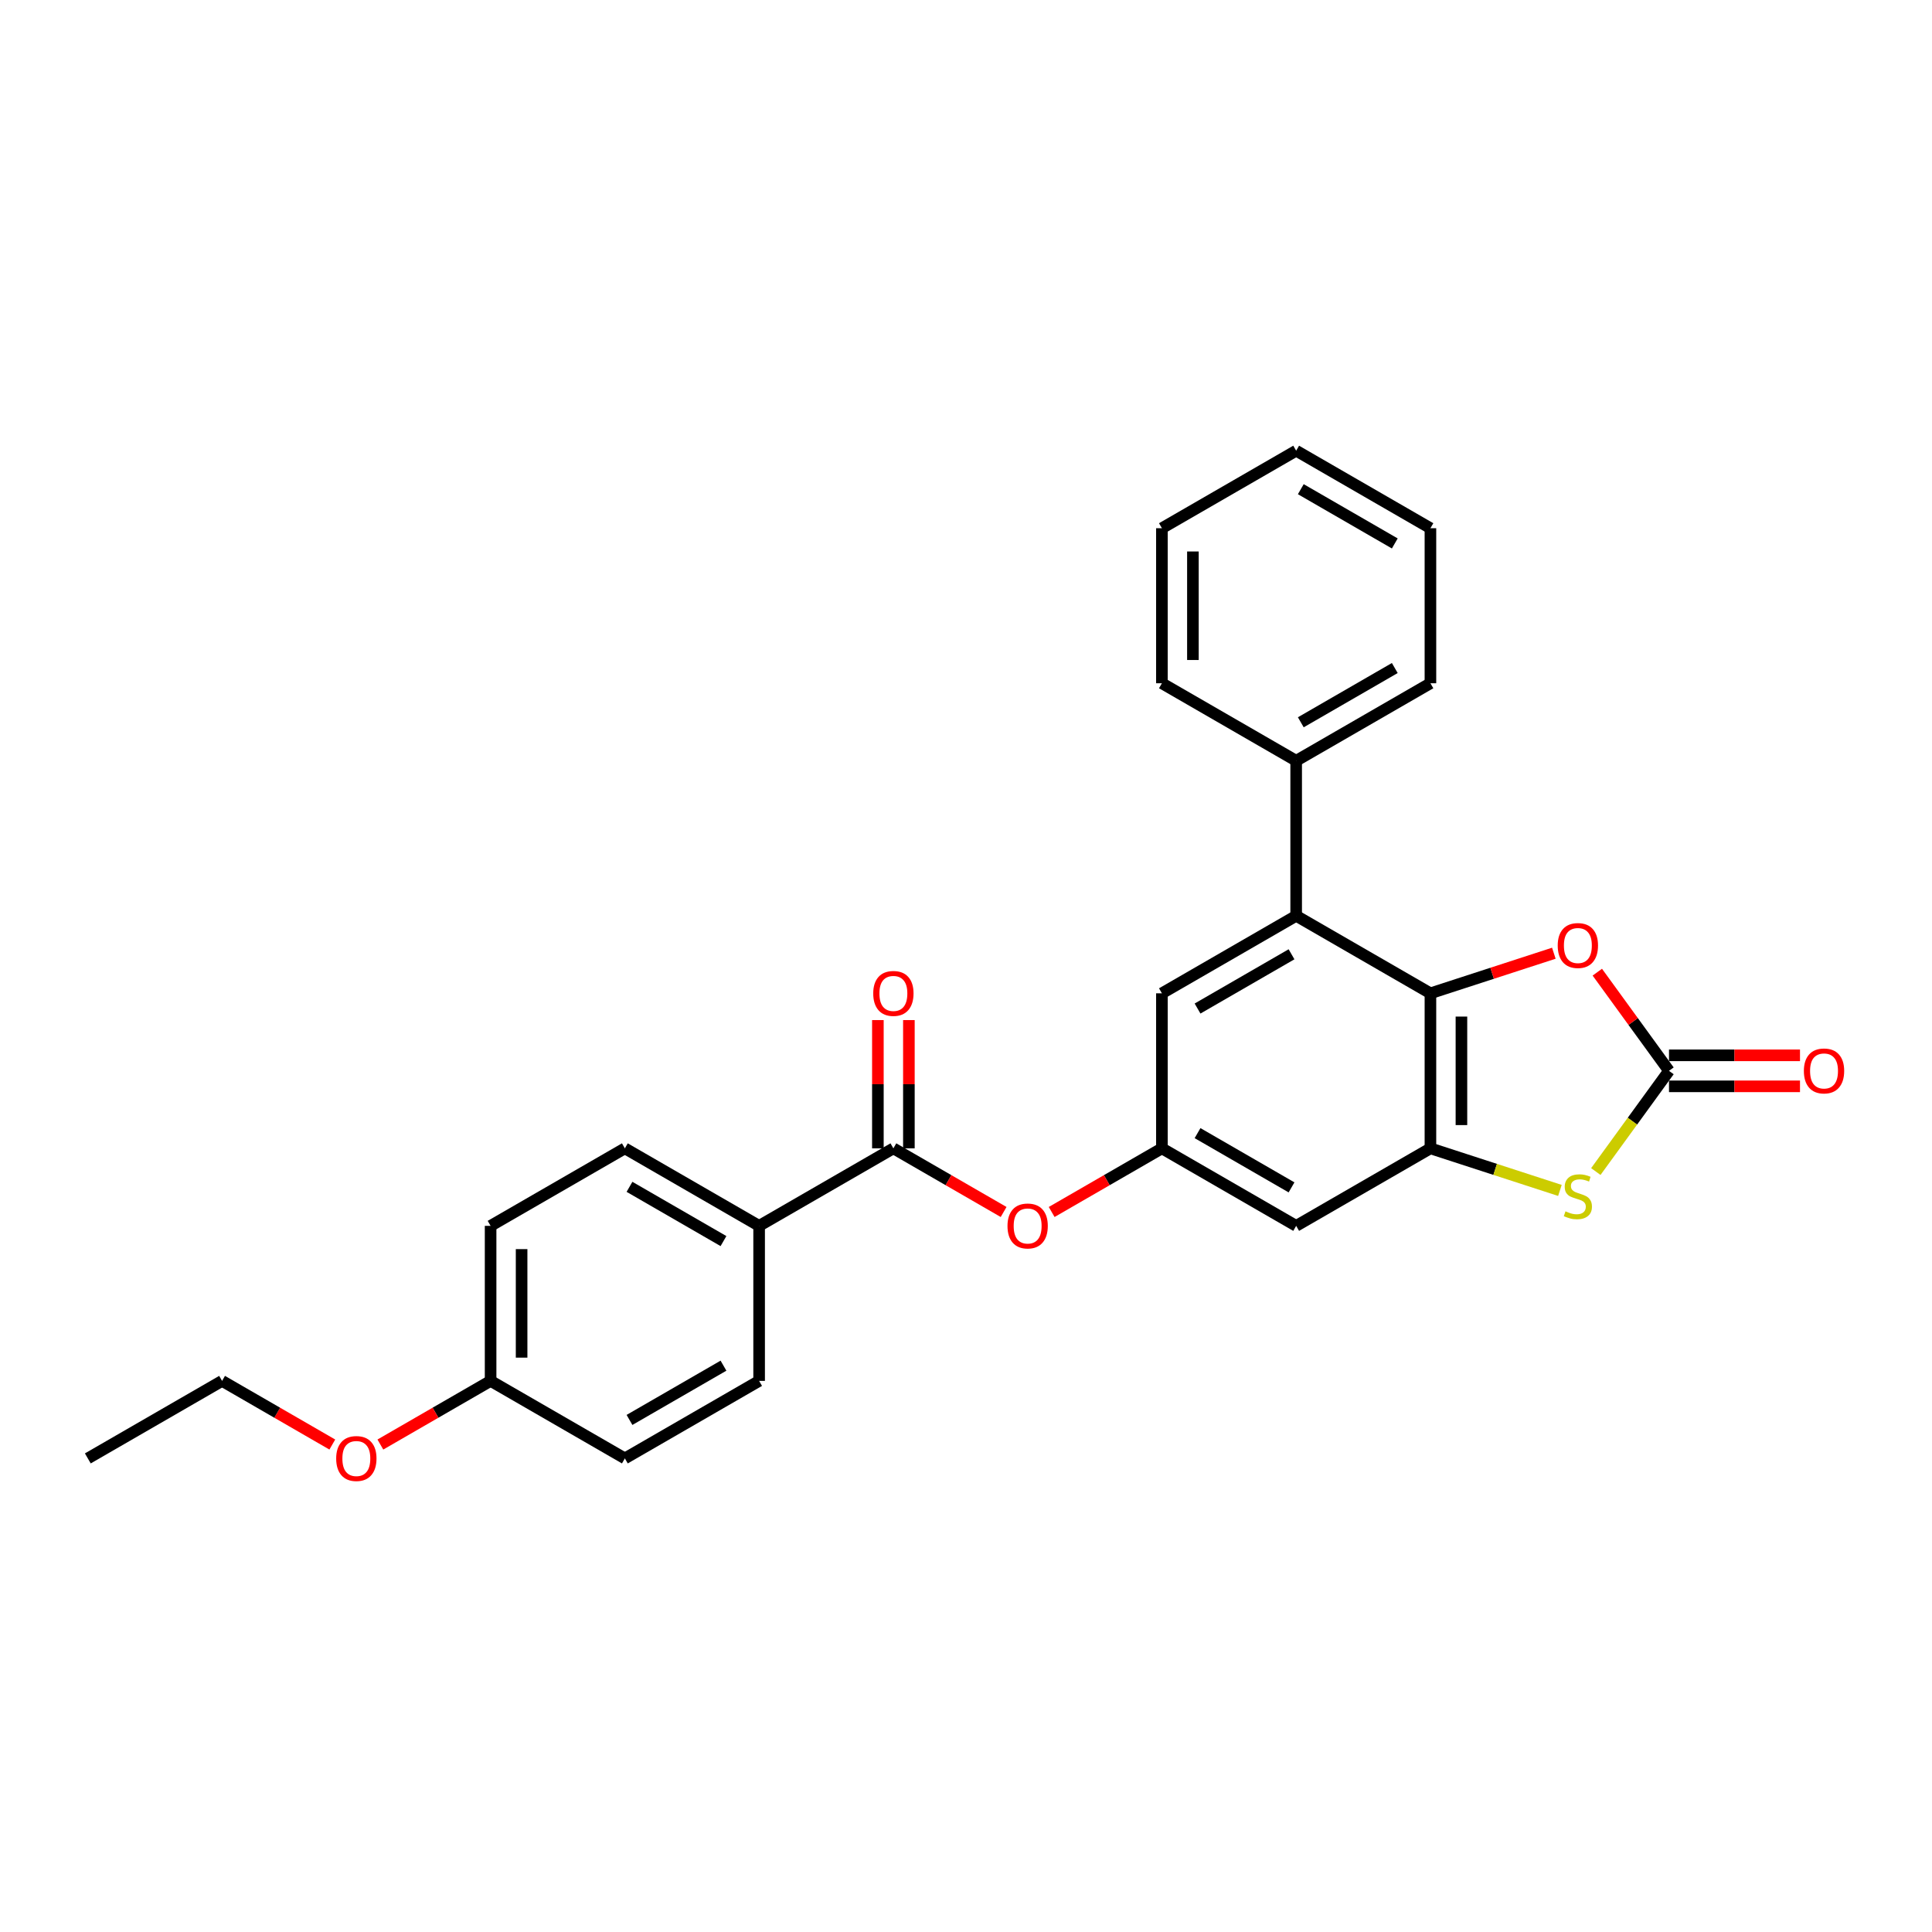 <?xml version='1.0' encoding='iso-8859-1'?>
<svg version='1.1' baseProfile='full'
              xmlns='http://www.w3.org/2000/svg'
                      xmlns:rdkit='http://www.rdkit.org/xml'
                      xmlns:xlink='http://www.w3.org/1999/xlink'
                  xml:space='preserve'
width='1000px' height='1000px' viewBox='0 0 1000 1000'>
<!-- END OF HEADER -->
<rect style='opacity:1.0;fill:#FFFFFF;stroke:none' width='1000' height='1000' x='0' y='0'> </rect>
<path class='bond-0' d='M 740.387,514.139 L 740.387,594.383' style='fill:none;fill-rule:evenodd;stroke:#000000;stroke-width:6px;stroke-linecap:butt;stroke-linejoin:miter;stroke-opacity:1' />
<path class='bond-0' d='M 756.436,526.176 L 756.436,582.346' style='fill:none;fill-rule:evenodd;stroke:#000000;stroke-width:6px;stroke-linecap:butt;stroke-linejoin:miter;stroke-opacity:1' />
<path class='bond-3' d='M 740.387,514.139 L 772.327,503.761' style='fill:none;fill-rule:evenodd;stroke:#000000;stroke-width:6px;stroke-linecap:butt;stroke-linejoin:miter;stroke-opacity:1' />
<path class='bond-3' d='M 772.327,503.761 L 804.266,493.384' style='fill:none;fill-rule:evenodd;stroke:#FF0000;stroke-width:6px;stroke-linecap:butt;stroke-linejoin:miter;stroke-opacity:1' />
<path class='bond-4' d='M 740.387,514.139 L 670.894,474.017' style='fill:none;fill-rule:evenodd;stroke:#000000;stroke-width:6px;stroke-linecap:butt;stroke-linejoin:miter;stroke-opacity:1' />
<path class='bond-2' d='M 740.387,594.383 L 773.899,605.272' style='fill:none;fill-rule:evenodd;stroke:#000000;stroke-width:6px;stroke-linecap:butt;stroke-linejoin:miter;stroke-opacity:1' />
<path class='bond-2' d='M 773.899,605.272 L 807.411,616.16' style='fill:none;fill-rule:evenodd;stroke:#CCCC00;stroke-width:6px;stroke-linecap:butt;stroke-linejoin:miter;stroke-opacity:1' />
<path class='bond-6' d='M 740.387,594.383 L 670.894,634.505' style='fill:none;fill-rule:evenodd;stroke:#000000;stroke-width:6px;stroke-linecap:butt;stroke-linejoin:miter;stroke-opacity:1' />
<path class='bond-1' d='M 863.87,554.261 L 845.318,528.727' style='fill:none;fill-rule:evenodd;stroke:#000000;stroke-width:6px;stroke-linecap:butt;stroke-linejoin:miter;stroke-opacity:1' />
<path class='bond-1' d='M 845.318,528.727 L 826.766,503.192' style='fill:none;fill-rule:evenodd;stroke:#FF0000;stroke-width:6px;stroke-linecap:butt;stroke-linejoin:miter;stroke-opacity:1' />
<path class='bond-11' d='M 863.87,562.285 L 897.773,562.285' style='fill:none;fill-rule:evenodd;stroke:#000000;stroke-width:6px;stroke-linecap:butt;stroke-linejoin:miter;stroke-opacity:1' />
<path class='bond-11' d='M 897.773,562.285 L 931.676,562.285' style='fill:none;fill-rule:evenodd;stroke:#FF0000;stroke-width:6px;stroke-linecap:butt;stroke-linejoin:miter;stroke-opacity:1' />
<path class='bond-11' d='M 863.87,546.237 L 897.773,546.237' style='fill:none;fill-rule:evenodd;stroke:#000000;stroke-width:6px;stroke-linecap:butt;stroke-linejoin:miter;stroke-opacity:1' />
<path class='bond-11' d='M 897.773,546.237 L 931.676,546.237' style='fill:none;fill-rule:evenodd;stroke:#FF0000;stroke-width:6px;stroke-linecap:butt;stroke-linejoin:miter;stroke-opacity:1' />
<path class='bond-27' d='M 863.87,554.261 L 844.933,580.325' style='fill:none;fill-rule:evenodd;stroke:#000000;stroke-width:6px;stroke-linecap:butt;stroke-linejoin:miter;stroke-opacity:1' />
<path class='bond-27' d='M 844.933,580.325 L 825.996,606.39' style='fill:none;fill-rule:evenodd;stroke:#CCCC00;stroke-width:6px;stroke-linecap:butt;stroke-linejoin:miter;stroke-opacity:1' />
<path class='bond-9' d='M 670.894,474.017 L 601.401,514.139' style='fill:none;fill-rule:evenodd;stroke:#000000;stroke-width:6px;stroke-linecap:butt;stroke-linejoin:miter;stroke-opacity:1' />
<path class='bond-9' d='M 668.494,493.934 L 619.849,522.019' style='fill:none;fill-rule:evenodd;stroke:#000000;stroke-width:6px;stroke-linecap:butt;stroke-linejoin:miter;stroke-opacity:1' />
<path class='bond-13' d='M 670.894,474.017 L 670.894,393.773' style='fill:none;fill-rule:evenodd;stroke:#000000;stroke-width:6px;stroke-linecap:butt;stroke-linejoin:miter;stroke-opacity:1' />
<path class='bond-5' d='M 462.414,594.383 L 490.942,610.853' style='fill:none;fill-rule:evenodd;stroke:#000000;stroke-width:6px;stroke-linecap:butt;stroke-linejoin:miter;stroke-opacity:1' />
<path class='bond-5' d='M 490.942,610.853 L 519.47,627.324' style='fill:none;fill-rule:evenodd;stroke:#FF0000;stroke-width:6px;stroke-linecap:butt;stroke-linejoin:miter;stroke-opacity:1' />
<path class='bond-10' d='M 462.414,594.383 L 392.921,634.505' style='fill:none;fill-rule:evenodd;stroke:#000000;stroke-width:6px;stroke-linecap:butt;stroke-linejoin:miter;stroke-opacity:1' />
<path class='bond-12' d='M 470.439,594.383 L 470.439,561.186' style='fill:none;fill-rule:evenodd;stroke:#000000;stroke-width:6px;stroke-linecap:butt;stroke-linejoin:miter;stroke-opacity:1' />
<path class='bond-12' d='M 470.439,561.186 L 470.439,527.989' style='fill:none;fill-rule:evenodd;stroke:#FF0000;stroke-width:6px;stroke-linecap:butt;stroke-linejoin:miter;stroke-opacity:1' />
<path class='bond-12' d='M 454.39,594.383 L 454.39,561.186' style='fill:none;fill-rule:evenodd;stroke:#000000;stroke-width:6px;stroke-linecap:butt;stroke-linejoin:miter;stroke-opacity:1' />
<path class='bond-12' d='M 454.39,561.186 L 454.39,527.989' style='fill:none;fill-rule:evenodd;stroke:#FF0000;stroke-width:6px;stroke-linecap:butt;stroke-linejoin:miter;stroke-opacity:1' />
<path class='bond-28' d='M 670.894,634.505 L 601.401,594.383' style='fill:none;fill-rule:evenodd;stroke:#000000;stroke-width:6px;stroke-linecap:butt;stroke-linejoin:miter;stroke-opacity:1' />
<path class='bond-28' d='M 668.494,614.588 L 619.849,586.503' style='fill:none;fill-rule:evenodd;stroke:#000000;stroke-width:6px;stroke-linecap:butt;stroke-linejoin:miter;stroke-opacity:1' />
<path class='bond-7' d='M 601.401,594.383 L 601.401,514.139' style='fill:none;fill-rule:evenodd;stroke:#000000;stroke-width:6px;stroke-linecap:butt;stroke-linejoin:miter;stroke-opacity:1' />
<path class='bond-8' d='M 601.401,594.383 L 572.873,610.853' style='fill:none;fill-rule:evenodd;stroke:#000000;stroke-width:6px;stroke-linecap:butt;stroke-linejoin:miter;stroke-opacity:1' />
<path class='bond-8' d='M 572.873,610.853 L 544.345,627.324' style='fill:none;fill-rule:evenodd;stroke:#FF0000;stroke-width:6px;stroke-linecap:butt;stroke-linejoin:miter;stroke-opacity:1' />
<path class='bond-14' d='M 392.921,634.505 L 323.428,594.383' style='fill:none;fill-rule:evenodd;stroke:#000000;stroke-width:6px;stroke-linecap:butt;stroke-linejoin:miter;stroke-opacity:1' />
<path class='bond-14' d='M 374.472,642.385 L 325.827,614.3' style='fill:none;fill-rule:evenodd;stroke:#000000;stroke-width:6px;stroke-linecap:butt;stroke-linejoin:miter;stroke-opacity:1' />
<path class='bond-15' d='M 392.921,634.505 L 392.921,714.749' style='fill:none;fill-rule:evenodd;stroke:#000000;stroke-width:6px;stroke-linecap:butt;stroke-linejoin:miter;stroke-opacity:1' />
<path class='bond-20' d='M 670.894,393.773 L 740.387,353.651' style='fill:none;fill-rule:evenodd;stroke:#000000;stroke-width:6px;stroke-linecap:butt;stroke-linejoin:miter;stroke-opacity:1' />
<path class='bond-20' d='M 673.294,373.856 L 721.939,345.771' style='fill:none;fill-rule:evenodd;stroke:#000000;stroke-width:6px;stroke-linecap:butt;stroke-linejoin:miter;stroke-opacity:1' />
<path class='bond-21' d='M 670.894,393.773 L 601.401,353.651' style='fill:none;fill-rule:evenodd;stroke:#000000;stroke-width:6px;stroke-linecap:butt;stroke-linejoin:miter;stroke-opacity:1' />
<path class='bond-18' d='M 323.428,594.383 L 253.934,634.505' style='fill:none;fill-rule:evenodd;stroke:#000000;stroke-width:6px;stroke-linecap:butt;stroke-linejoin:miter;stroke-opacity:1' />
<path class='bond-17' d='M 392.921,714.749 L 323.428,754.871' style='fill:none;fill-rule:evenodd;stroke:#000000;stroke-width:6px;stroke-linecap:butt;stroke-linejoin:miter;stroke-opacity:1' />
<path class='bond-17' d='M 374.472,706.868 L 325.827,734.954' style='fill:none;fill-rule:evenodd;stroke:#000000;stroke-width:6px;stroke-linecap:butt;stroke-linejoin:miter;stroke-opacity:1' />
<path class='bond-16' d='M 253.934,714.749 L 323.428,754.871' style='fill:none;fill-rule:evenodd;stroke:#000000;stroke-width:6px;stroke-linecap:butt;stroke-linejoin:miter;stroke-opacity:1' />
<path class='bond-19' d='M 253.934,714.749 L 225.407,731.219' style='fill:none;fill-rule:evenodd;stroke:#000000;stroke-width:6px;stroke-linecap:butt;stroke-linejoin:miter;stroke-opacity:1' />
<path class='bond-19' d='M 225.407,731.219 L 196.879,747.69' style='fill:none;fill-rule:evenodd;stroke:#FF0000;stroke-width:6px;stroke-linecap:butt;stroke-linejoin:miter;stroke-opacity:1' />
<path class='bond-30' d='M 253.934,714.749 L 253.934,634.505' style='fill:none;fill-rule:evenodd;stroke:#000000;stroke-width:6px;stroke-linecap:butt;stroke-linejoin:miter;stroke-opacity:1' />
<path class='bond-30' d='M 269.983,702.712 L 269.983,646.541' style='fill:none;fill-rule:evenodd;stroke:#000000;stroke-width:6px;stroke-linecap:butt;stroke-linejoin:miter;stroke-opacity:1' />
<path class='bond-22' d='M 172.003,747.69 L 143.476,731.219' style='fill:none;fill-rule:evenodd;stroke:#FF0000;stroke-width:6px;stroke-linecap:butt;stroke-linejoin:miter;stroke-opacity:1' />
<path class='bond-22' d='M 143.476,731.219 L 114.948,714.749' style='fill:none;fill-rule:evenodd;stroke:#000000;stroke-width:6px;stroke-linecap:butt;stroke-linejoin:miter;stroke-opacity:1' />
<path class='bond-25' d='M 740.387,353.651 L 740.387,273.407' style='fill:none;fill-rule:evenodd;stroke:#000000;stroke-width:6px;stroke-linecap:butt;stroke-linejoin:miter;stroke-opacity:1' />
<path class='bond-24' d='M 601.401,353.651 L 601.401,273.407' style='fill:none;fill-rule:evenodd;stroke:#000000;stroke-width:6px;stroke-linecap:butt;stroke-linejoin:miter;stroke-opacity:1' />
<path class='bond-24' d='M 617.449,341.615 L 617.449,285.444' style='fill:none;fill-rule:evenodd;stroke:#000000;stroke-width:6px;stroke-linecap:butt;stroke-linejoin:miter;stroke-opacity:1' />
<path class='bond-23' d='M 114.948,714.749 L 45.455,754.871' style='fill:none;fill-rule:evenodd;stroke:#000000;stroke-width:6px;stroke-linecap:butt;stroke-linejoin:miter;stroke-opacity:1' />
<path class='bond-26' d='M 601.401,273.407 L 670.894,233.285' style='fill:none;fill-rule:evenodd;stroke:#000000;stroke-width:6px;stroke-linecap:butt;stroke-linejoin:miter;stroke-opacity:1' />
<path class='bond-29' d='M 740.387,273.407 L 670.894,233.285' style='fill:none;fill-rule:evenodd;stroke:#000000;stroke-width:6px;stroke-linecap:butt;stroke-linejoin:miter;stroke-opacity:1' />
<path class='bond-29' d='M 721.939,281.288 L 673.294,253.202' style='fill:none;fill-rule:evenodd;stroke:#000000;stroke-width:6px;stroke-linecap:butt;stroke-linejoin:miter;stroke-opacity:1' />
<path  class='atom-3' d='M 810.284 626.979
Q 810.541 627.076, 811.6 627.525
Q 812.659 627.974, 813.815 628.263
Q 815.002 628.52, 816.158 628.52
Q 818.309 628.52, 819.56 627.493
Q 820.812 626.434, 820.812 624.604
Q 820.812 623.352, 820.17 622.582
Q 819.56 621.812, 818.597 621.394
Q 817.634 620.977, 816.03 620.496
Q 814.007 619.886, 812.788 619.308
Q 811.6 618.73, 810.734 617.511
Q 809.899 616.291, 809.899 614.237
Q 809.899 611.38, 811.825 609.615
Q 813.783 607.849, 817.634 607.849
Q 820.266 607.849, 823.252 609.101
L 822.513 611.572
Q 819.785 610.449, 817.731 610.449
Q 815.516 610.449, 814.296 611.38
Q 813.077 612.279, 813.109 613.851
Q 813.109 615.071, 813.719 615.809
Q 814.361 616.548, 815.259 616.965
Q 816.19 617.382, 817.731 617.864
Q 819.785 618.506, 821.005 619.148
Q 822.224 619.789, 823.091 621.105
Q 823.99 622.389, 823.99 624.604
Q 823.99 627.75, 821.871 629.451
Q 819.785 631.12, 816.286 631.12
Q 814.264 631.12, 812.724 630.671
Q 811.215 630.253, 809.418 629.515
L 810.284 626.979
' fill='#CCCC00'/>
<path  class='atom-4' d='M 806.272 489.406
Q 806.272 483.95, 808.968 480.901
Q 811.664 477.851, 816.704 477.851
Q 821.743 477.851, 824.439 480.901
Q 827.135 483.95, 827.135 489.406
Q 827.135 494.927, 824.407 498.073
Q 821.679 501.186, 816.704 501.186
Q 811.696 501.186, 808.968 498.073
Q 806.272 494.959, 806.272 489.406
M 816.704 498.618
Q 820.17 498.618, 822.032 496.307
Q 823.926 493.964, 823.926 489.406
Q 823.926 484.945, 822.032 482.698
Q 820.17 480.419, 816.704 480.419
Q 813.237 480.419, 811.343 482.666
Q 809.482 484.913, 809.482 489.406
Q 809.482 493.996, 811.343 496.307
Q 813.237 498.618, 816.704 498.618
' fill='#FF0000'/>
<path  class='atom-9' d='M 521.476 634.569
Q 521.476 629.112, 524.172 626.063
Q 526.868 623.014, 531.907 623.014
Q 536.947 623.014, 539.643 626.063
Q 542.339 629.112, 542.339 634.569
Q 542.339 640.09, 539.611 643.235
Q 536.883 646.349, 531.907 646.349
Q 526.9 646.349, 524.172 643.235
Q 521.476 640.122, 521.476 634.569
M 531.907 643.781
Q 535.374 643.781, 537.236 641.47
Q 539.129 639.127, 539.129 634.569
Q 539.129 630.107, 537.236 627.861
Q 535.374 625.582, 531.907 625.582
Q 528.441 625.582, 526.547 627.829
Q 524.685 630.075, 524.685 634.569
Q 524.685 639.159, 526.547 641.47
Q 528.441 643.781, 531.907 643.781
' fill='#FF0000'/>
<path  class='atom-12' d='M 933.682 554.325
Q 933.682 548.869, 936.378 545.819
Q 939.074 542.77, 944.114 542.77
Q 949.153 542.77, 951.849 545.819
Q 954.545 548.869, 954.545 554.325
Q 954.545 559.846, 951.817 562.991
Q 949.089 566.105, 944.114 566.105
Q 939.107 566.105, 936.378 562.991
Q 933.682 559.878, 933.682 554.325
M 944.114 563.537
Q 947.58 563.537, 949.442 561.226
Q 951.336 558.883, 951.336 554.325
Q 951.336 549.864, 949.442 547.617
Q 947.58 545.338, 944.114 545.338
Q 940.647 545.338, 938.753 547.585
Q 936.892 549.831, 936.892 554.325
Q 936.892 558.915, 938.753 561.226
Q 940.647 563.537, 944.114 563.537
' fill='#FF0000'/>
<path  class='atom-13' d='M 451.982 514.203
Q 451.982 508.747, 454.679 505.697
Q 457.375 502.648, 462.414 502.648
Q 467.453 502.648, 470.15 505.697
Q 472.846 508.747, 472.846 514.203
Q 472.846 519.724, 470.118 522.87
Q 467.389 525.983, 462.414 525.983
Q 457.407 525.983, 454.679 522.87
Q 451.982 519.756, 451.982 514.203
M 462.414 523.415
Q 465.881 523.415, 467.742 521.104
Q 469.636 518.761, 469.636 514.203
Q 469.636 509.742, 467.742 507.495
Q 465.881 505.216, 462.414 505.216
Q 458.948 505.216, 457.054 507.463
Q 455.192 509.71, 455.192 514.203
Q 455.192 518.793, 457.054 521.104
Q 458.948 523.415, 462.414 523.415
' fill='#FF0000'/>
<path  class='atom-20' d='M 174.009 754.935
Q 174.009 749.478, 176.706 746.429
Q 179.402 743.38, 184.441 743.38
Q 189.48 743.38, 192.177 746.429
Q 194.873 749.478, 194.873 754.935
Q 194.873 760.456, 192.144 763.601
Q 189.416 766.715, 184.441 766.715
Q 179.434 766.715, 176.706 763.601
Q 174.009 760.488, 174.009 754.935
M 184.441 764.147
Q 187.908 764.147, 189.769 761.836
Q 191.663 759.493, 191.663 754.935
Q 191.663 750.473, 189.769 748.227
Q 187.908 745.948, 184.441 745.948
Q 180.975 745.948, 179.081 748.194
Q 177.219 750.441, 177.219 754.935
Q 177.219 759.525, 179.081 761.836
Q 180.975 764.147, 184.441 764.147
' fill='#FF0000'/>
</svg>
